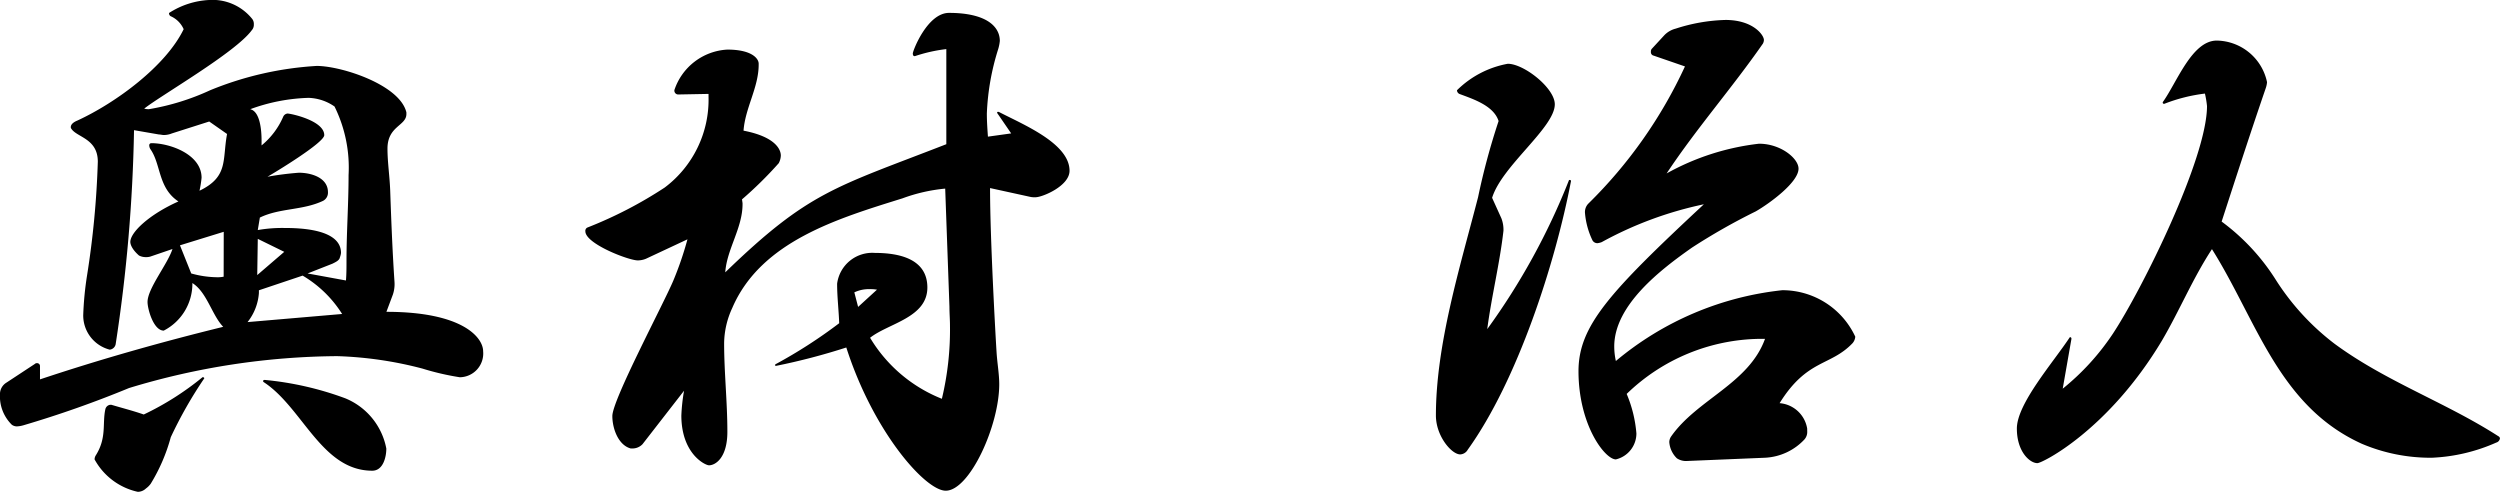 <svg xmlns="http://www.w3.org/2000/svg" width="120.276" height="23.66" viewBox="0 0 120.276 23.66">
  <path id="パス_5665" data-name="パス 5665" d="M20.592-7.332a1.582,1.582,0,0,0,.078-.6c-.1-1.482-.156-2.938-.208-4.42-.026-.676-.13-1.352-.13-2,0-1.092.91-1.092.91-1.664v-.078c-.312-1.326-3.12-2.236-4.316-2.236A15.951,15.951,0,0,0,11.8-17.16a11.589,11.589,0,0,1-2.938.91.72.72,0,0,1-.234-.026c.78-.624,4.394-2.7,5.174-3.77a.391.391,0,0,0,.1-.286.391.391,0,0,0-.1-.286,2.449,2.449,0,0,0-2.054-.884,3.906,3.906,0,0,0-1.924.624.157.157,0,0,0,.078.156,1.217,1.217,0,0,1,.624.624C9.672-18.33,7.28-16.562,5.408-15.7c-.13.052-.312.156-.312.312a.1.1,0,0,0,.026.078c.26.416,1.274.468,1.274,1.586a43.042,43.042,0,0,1-.52,5.486,15.622,15.622,0,0,0-.182,1.9A1.7,1.7,0,0,0,6.968-4.68a.326.326,0,0,0,.286-.26,76.066,76.066,0,0,0,.884-10.3l1.2.208c.078,0,.156.026.234.026a1.043,1.043,0,0,0,.39-.078l1.794-.572.858.6c-.234,1.248.078,2.054-1.326,2.73a5.206,5.206,0,0,0,.1-.624c0-1.118-1.508-1.664-2.418-1.664a.1.1,0,0,0-.1.1.376.376,0,0,0,.052.182c.52.728.364,1.872,1.352,2.522-1.4.624-2.314,1.482-2.314,1.95,0,.026,0,.286.416.65a.692.692,0,0,0,.312.078.72.72,0,0,0,.234-.026l1.066-.364c-.234.728-1.2,1.9-1.2,2.548,0,.338.286,1.378.78,1.378a2.54,2.54,0,0,0,1.378-2.288c.7.442.936,1.534,1.482,2.106C9.438-5.044,6.5-4.212,3.614-3.25V-3.9a.139.139,0,0,0-.13-.13c-.052,0-.078,0-.1.026L2-3.094a.652.652,0,0,0-.312.572,1.919,1.919,0,0,0,.572,1.456A.419.419,0,0,0,2.5-.988a1.305,1.305,0,0,0,.312-.052A51.529,51.529,0,0,0,7.9-2.834a35.12,35.12,0,0,1,10.01-1.534,18.224,18.224,0,0,1,4.108.6,12.627,12.627,0,0,0,1.794.416A1.143,1.143,0,0,0,24.934-4.6c0-.65-.962-1.9-4.654-1.9ZM17.68-8.814c.156-.078.338-.156.364-.312a.8.8,0,0,0,.052-.208c0-1.144-1.95-1.2-2.73-1.2a6.834,6.834,0,0,0-1.274.1l.1-.6c.962-.468,2.054-.338,3.042-.806a.441.441,0,0,0,.234-.416c0-.7-.806-.936-1.4-.936A14.907,14.907,0,0,0,14.56-13c.364-.208,2.73-1.638,2.73-2,0-.7-1.612-1.04-1.768-1.04a.258.258,0,0,0-.208.156,3.655,3.655,0,0,1-1.04,1.378v-.234c0-.52-.078-1.4-.546-1.508a8.822,8.822,0,0,1,2.808-.546,2.311,2.311,0,0,1,1.248.416,6.624,6.624,0,0,1,.676,3.3c0,1.378-.1,2.756-.1,4.134,0,.312,0,.624-.026.936l-1.846-.338Zm-2.314-.572-1.3,1.118.026-1.742Zm.884,1.144a5.609,5.609,0,0,1,1.9,1.846l-4.55.39a2.543,2.543,0,0,0,.546-1.4v-.13Zm-3.8.052a1.483,1.483,0,0,1-.338.026,4.789,4.789,0,0,1-1.222-.182L10.348-9.7l2.106-.65ZM19.6,1.144c.52,0,.676-.65.676-1.066A3.267,3.267,0,0,0,18.3-2.34a15.238,15.238,0,0,0-3.874-.884c-.052,0-.078.026-.078.052s0,.026.026.052C16.25-1.9,17.16,1.144,19.6,1.144Zm-8.164-4.5A13.782,13.782,0,0,1,8.606-1.56c-.52-.182-1.04-.312-1.56-.468H6.994a.276.276,0,0,0-.234.208c-.156.7.078,1.378-.468,2.236A.376.376,0,0,0,6.24.6a3.136,3.136,0,0,0,2.08,1.56A.573.573,0,0,0,8.71,2a1,1,0,0,0,.234-.234A8.55,8.55,0,0,0,9.906-.468,20.378,20.378,0,0,1,11.518-3.3a.056.056,0,0,0-.052-.052Zm31.538-3.38-.182-.7a1.629,1.629,0,0,1,.7-.156,1.968,1.968,0,0,1,.39.026Zm4.394,0c0,.312.026.6.026.91a14.249,14.249,0,0,1-.39,3.51A7.061,7.061,0,0,1,43.55-5.252c.884-.7,2.756-.962,2.756-2.418,0-1.4-1.4-1.664-2.522-1.664a1.705,1.705,0,0,0-1.82,1.482c0,.624.078,1.274.1,1.9A23.714,23.714,0,0,1,39-3.978a.091.091,0,0,0-.026.052.091.091,0,0,0,.052.026,30.767,30.767,0,0,0,3.38-.884c1.3,4.056,3.8,6.89,4.784,6.89,1.144,0,2.574-3.12,2.574-5.122,0-.494-.1-1.04-.13-1.56-.052-.832-.312-5.46-.312-7.878l1.9.416a.975.975,0,0,0,.286.026c.338,0,1.638-.546,1.638-1.274,0-1.326-2.262-2.236-3.406-2.834h-.026c-.026,0-.052,0-.052.026a.2.2,0,0,0,.052.1l.624.91-1.118.156c-.026-.364-.052-.728-.052-1.118a11.734,11.734,0,0,1,.546-3.094,2.073,2.073,0,0,0,.078-.39c0-.728-.7-1.352-2.444-1.352-1.04,0-1.742,1.82-1.742,1.95,0,.078.026.13.078.13h.026a7.449,7.449,0,0,1,1.508-.338v4.576C41.86-12.48,40.612-12.3,36.582-8.4c.078-1.118.832-2.132.832-3.276v-.052l-.026-.182a18.637,18.637,0,0,0,1.768-1.742.846.846,0,0,0,.1-.364c0-.312-.286-.91-1.794-1.2.078-1.092.728-2.08.728-3.172v-.052c0-.234-.312-.676-1.508-.676a2.846,2.846,0,0,0-2.548,1.95v.026a.184.184,0,0,0,.208.182H34.4l1.378-.026v.13A5.288,5.288,0,0,1,33.67-12.48a20.153,20.153,0,0,1-3.718,1.924.174.174,0,0,0-.1.182c0,.6,2.08,1.4,2.522,1.4a1.043,1.043,0,0,0,.39-.078l2-.936a16.056,16.056,0,0,1-.676,1.976c-.468,1.118-2.938,5.746-2.938,6.526,0,.6.286,1.4.884,1.56h.078A.666.666,0,0,0,32.6-.13l2-2.574a8.86,8.86,0,0,0-.13,1.2C34.476.338,35.62.884,35.8.884c.312,0,.884-.364.884-1.612,0-1.43-.156-2.86-.156-4.264a4.129,4.129,0,0,1,.39-1.69C38.3-9.906,42.042-11,45.11-11.96a8.108,8.108,0,0,1,2.054-.468ZM88.634-.884a1.463,1.463,0,0,0-1.326-1.222c1.326-2.132,2.444-1.768,3.51-2.886a.54.54,0,0,0,.13-.312,3.863,3.863,0,0,0-3.51-2.236A14.934,14.934,0,0,0,79.43-4.134a3.227,3.227,0,0,1-.078-.7c0-2,2.262-3.718,3.744-4.758a29.934,29.934,0,0,1,3.068-1.742c.676-.39,2.054-1.4,2.054-2.054,0-.494-.858-1.2-1.9-1.2a11.9,11.9,0,0,0-4.446,1.43c1.43-2.158,3.146-4.108,4.628-6.24a.376.376,0,0,0,.052-.182c0-.234-.52-.962-1.846-.962a8.406,8.406,0,0,0-2.392.416,1.157,1.157,0,0,0-.546.312l-.6.65a.191.191,0,0,0-.052.156.166.166,0,0,0,.13.182l1.508.52A22.393,22.393,0,0,1,78.1-11.7a.582.582,0,0,0-.156.442,3.75,3.75,0,0,0,.364,1.326.273.273,0,0,0,.234.13.8.8,0,0,0,.208-.052,17.787,17.787,0,0,1,4.914-1.82c-4.55,4.238-6.032,5.85-6.032,8.034C77.636-1.04,78.91.6,79.43.6A1.285,1.285,0,0,0,80.418-.65a6.157,6.157,0,0,0-.468-1.9A9.365,9.365,0,0,1,86.372-5.2h.234c-.78,2.158-3.276,2.912-4.524,4.706A.5.5,0,0,0,82-.234a1.212,1.212,0,0,0,.364.78.785.785,0,0,0,.494.13L86.606.52a2.776,2.776,0,0,0,1.9-.884.547.547,0,0,0,.13-.39Zm-15.158-11.1c.468-1.534,3.016-3.38,3.016-4.5,0-.78-1.482-1.95-2.262-1.95a4.661,4.661,0,0,0-2.444,1.274.2.2,0,0,0,.13.182c.7.26,1.638.572,1.872,1.3a32.979,32.979,0,0,0-.988,3.666c-.858,3.328-2.028,7.072-2.028,10.5,0,.988.754,1.872,1.17,1.872A.44.44,0,0,0,72.306.13C74.7-3.2,76.518-8.84,77.272-12.792a.056.056,0,0,0-.052-.052c-.026,0-.052,0-.052.026a32.419,32.419,0,0,1-3.926,7.15c.208-1.586.6-3.146.78-4.732a1.525,1.525,0,0,0-.1-.6ZM101.348-5.2c0-.052-.026-.078-.052-.078h-.026c-.806,1.222-2.548,3.2-2.548,4.394,0,1.118.624,1.664.988,1.664.234,0,3.406-1.586,5.98-5.876.858-1.456,1.482-2.99,2.418-4.42,2.158,3.432,3.2,7.54,7.2,9.36a8.441,8.441,0,0,0,3.38.676,8.509,8.509,0,0,0,3.094-.728.246.246,0,0,0,.182-.208.139.139,0,0,0-.078-.1c-2.548-1.638-5.408-2.626-7.878-4.446A11.861,11.861,0,0,1,111.2-8.008a10.306,10.306,0,0,0-2.626-2.834c.7-2.158,1.4-4.316,2.132-6.448a1.145,1.145,0,0,0,.052-.26,2.513,2.513,0,0,0-2.418-2c-1.2,0-1.924,2.028-2.6,2.964v.026a.056.056,0,0,0,.052.052h.026A7.946,7.946,0,0,1,107.77-17a4.8,4.8,0,0,1,.1.6c0,2.522-3.12,8.814-4.524,10.946a11.757,11.757,0,0,1-2.418,2.652Z" transform="translate(-1.69 21.502)"/>
</svg>
